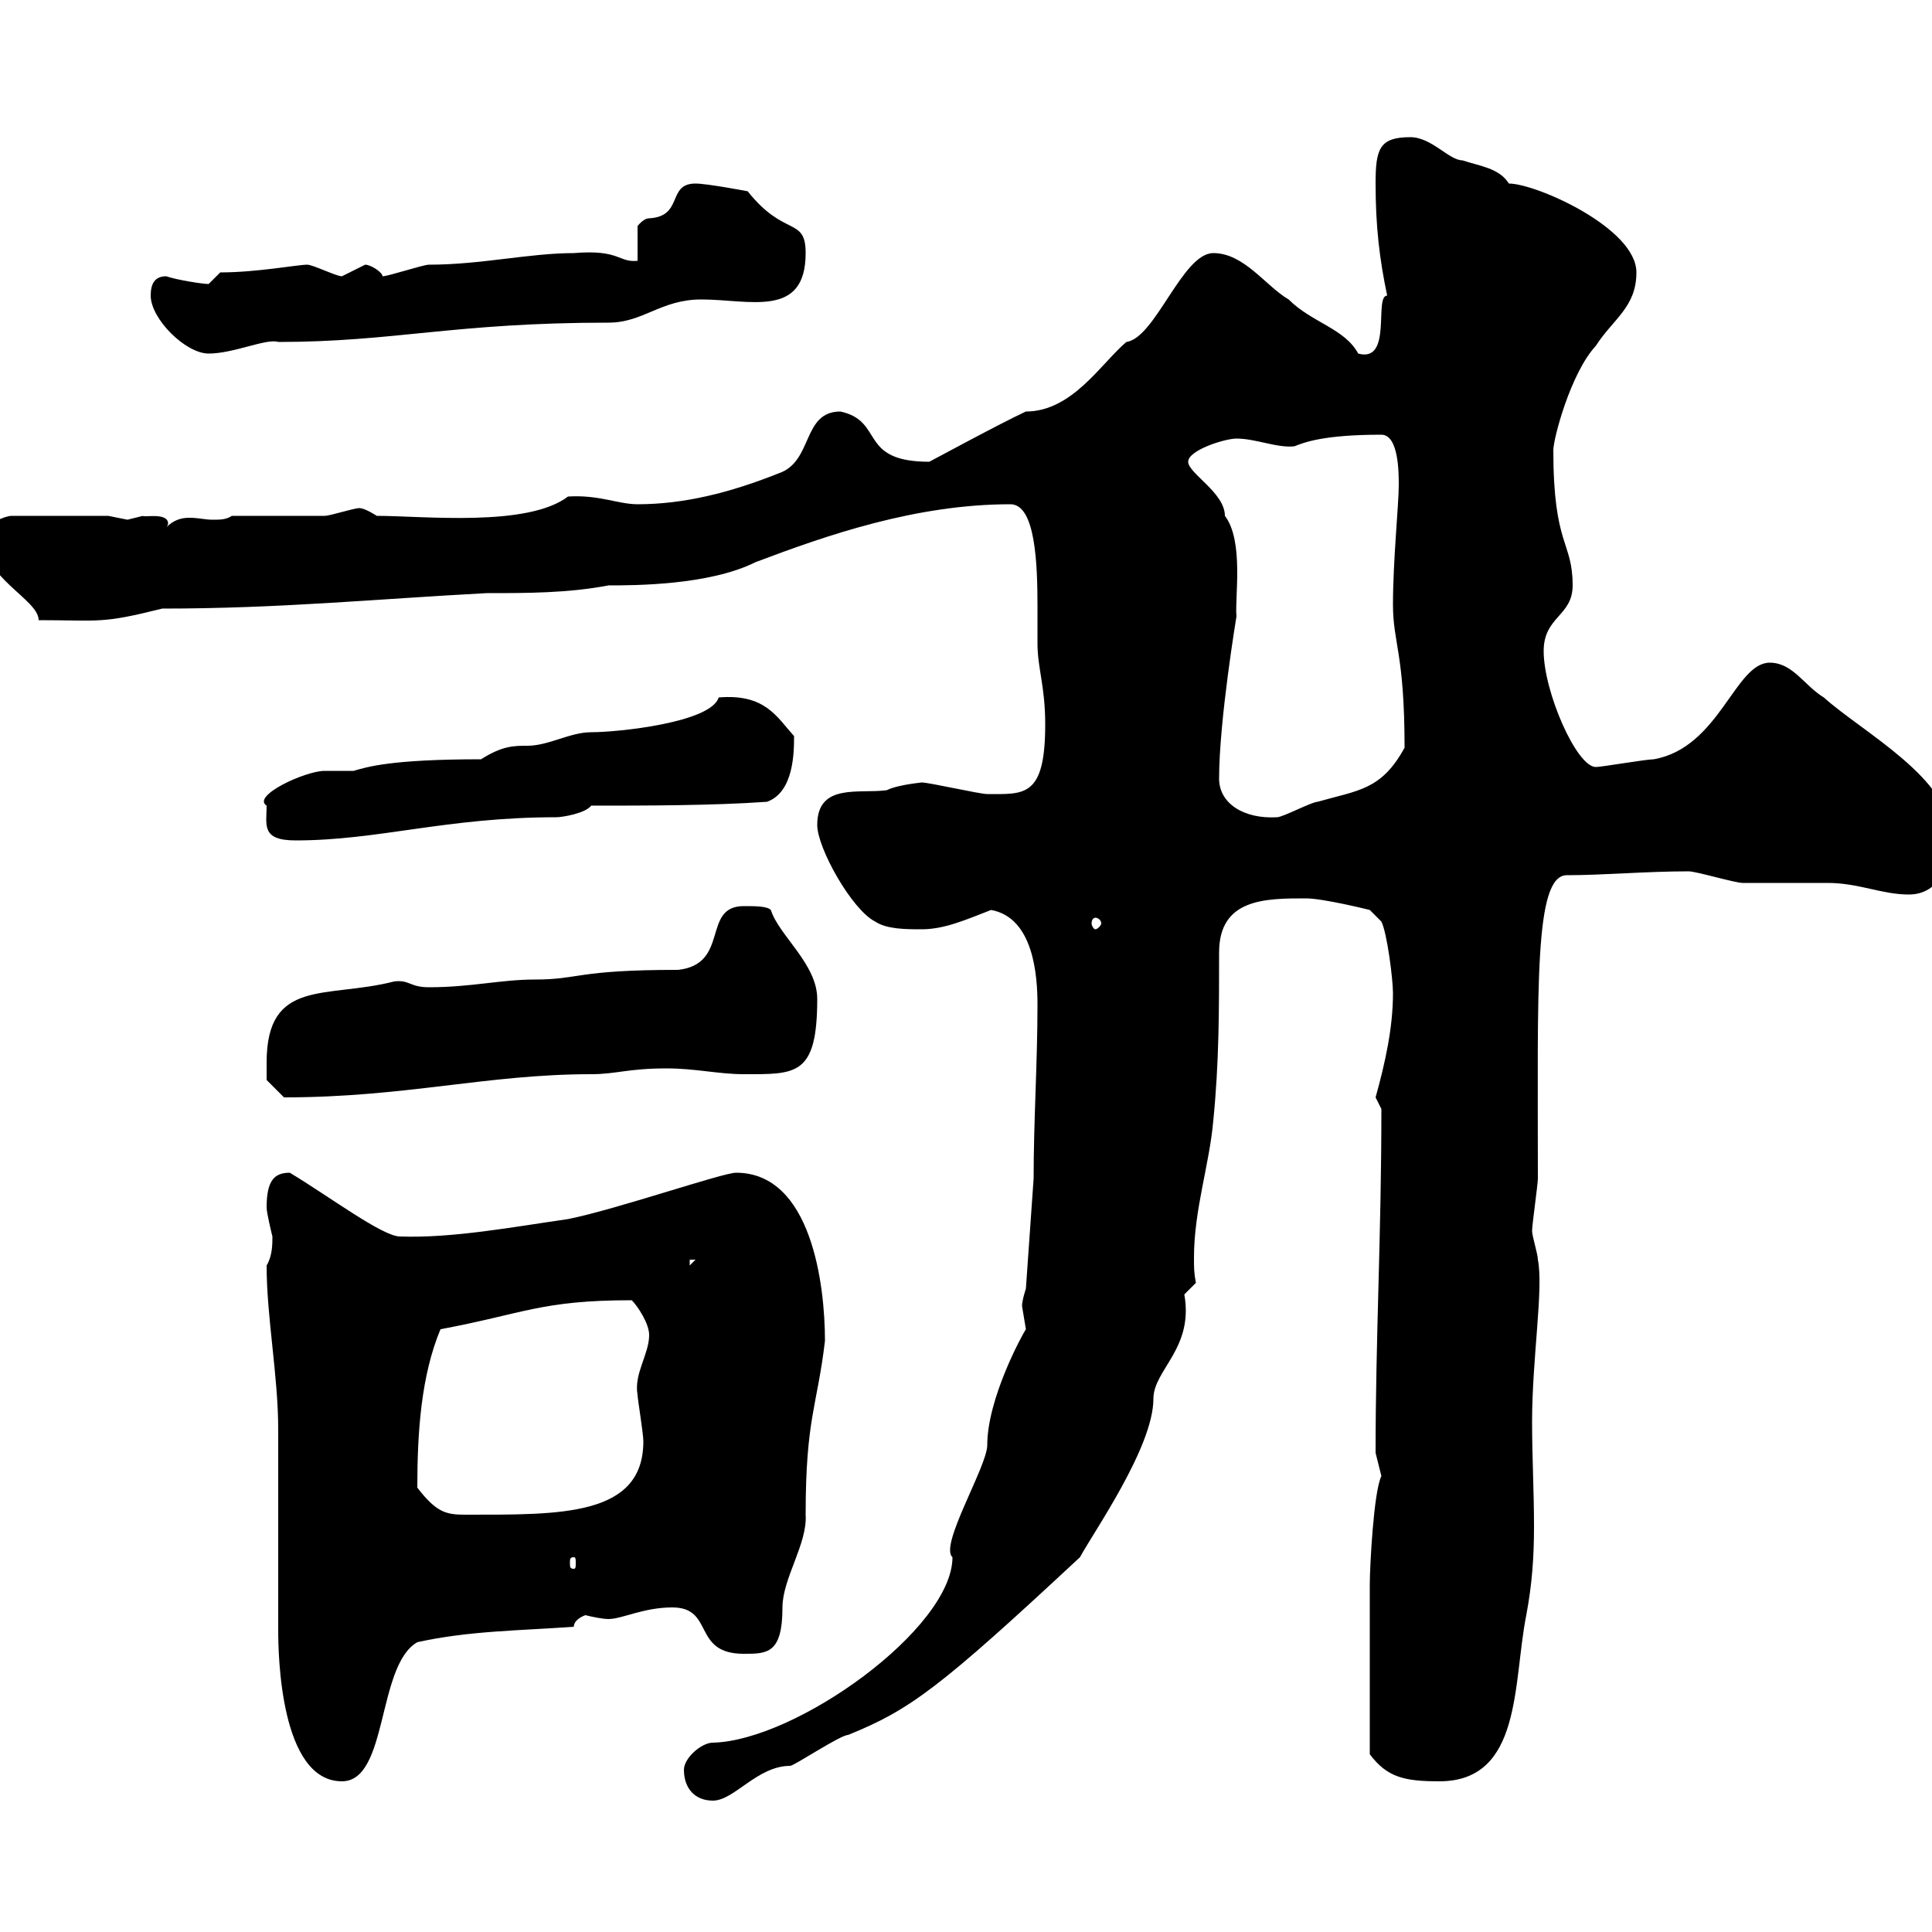 <svg xmlns="http://www.w3.org/2000/svg" xmlns:xlink="http://www.w3.org/1999/xlink" width="300" height="300"><path d="M106.20 274.80C106.20 277.80 108 279.60 110.70 279.60C114 279.60 117.60 274.20 122.70 274.20C123.30 274.20 130.50 269.40 131.70 269.40C141.30 265.50 145.80 262.20 167.70 241.80C169.80 237.90 179.10 224.70 179.10 217.20C179.10 212.70 185.40 209.40 183.90 201C183.90 201 185.70 199.20 185.70 199.20C185.40 197.70 185.40 196.80 185.40 195.30C185.40 187.80 187.80 180.90 188.40 174C189.30 165 189.30 156.90 189.30 147.90C189.30 139.50 196.50 139.50 202.80 139.50C205.50 139.50 212.70 141.30 212.70 141.30L214.50 143.10C215.40 144.90 216.30 152.10 216.30 154.20C216.30 159.60 215.10 165 213.60 170.40C213.60 170.40 214.50 172.20 214.50 172.20C214.50 192 213.60 207.60 213.60 225.60C213.60 225.60 214.50 229.20 214.50 229.20C213.30 231.60 212.70 243.30 212.70 246C212.70 253.20 212.70 264.90 212.70 272.40C215.40 276 218.10 276.60 223.50 276.60C236.40 276.60 234.90 261.30 237 250.80C237.90 246 238.20 241.80 238.20 237C238.20 231.60 237.90 226.20 237.90 220.80C237.90 210.90 239.70 200.10 238.80 195.60C238.80 194.70 237.90 192 237.90 191.10C237.90 190.20 238.80 183.90 238.80 183C238.80 153.30 238.20 135.90 243.30 135.90C249 135.90 255.60 135.30 262.20 135.30C263.40 135.30 269.40 137.10 270.60 137.10C271.20 137.10 283.20 137.10 283.80 137.10C288.60 137.10 292.20 138.90 296.40 138.90C301.20 138.90 303 134.10 303 129.90C303 120.90 289.20 113.70 283.20 108.30C280.20 106.50 278.40 102.90 274.80 102.90C269.40 102.90 267 116.10 256.80 117.90C255.60 117.90 248.70 119.10 247.80 119.10C244.80 119.10 239.70 107.40 239.70 101.10C239.70 95.70 244.20 95.70 244.20 90.90C244.20 84 241.20 84.90 241.20 69.90C241.20 68.10 243.90 57.90 247.80 53.70C250.50 49.50 254.10 47.70 254.10 42.30C254.10 35.40 238.50 28.50 234.30 28.50C232.80 26.10 229.80 25.80 227.10 24.90C225 24.90 222.30 21.30 219 21.30C214.20 21.30 213.60 23.10 213.60 28.50C213.60 35.10 214.20 40.20 215.40 45.90C213.30 45.90 216.30 56.40 210.90 54.90C208.80 51 203.70 50.10 200.10 46.50C196.50 44.40 193.20 39.30 188.40 39.30C183.60 39.30 179.40 52.50 174.90 53.10C171 56.40 166.50 63.90 159.30 63.90C155.40 65.70 144.90 71.40 144.30 71.70C133.20 71.70 137.40 65.40 130.50 63.90C124.50 63.90 126.30 71.70 120.90 73.50C113.40 76.50 106.20 78.30 99 78.30C96 78.30 93 76.80 88.20 77.10C81.90 81.90 65.70 80.10 58.50 80.10C58.50 80.10 56.70 78.90 55.80 78.90C54.90 78.90 51.30 80.10 50.40 80.10C48.60 80.10 37.80 80.10 36 80.10C35.10 80.70 34.20 80.70 33 80.70C31.80 80.70 30.90 80.40 29.40 80.40C28.20 80.40 27 80.70 25.80 81.90C26.10 81.60 26.10 81.30 26.10 81.30C26.10 79.50 22.20 80.40 22.20 80.10C22.20 80.10 19.80 80.70 19.80 80.70C19.80 80.70 16.80 80.10 16.80 80.10L1.80 80.10C0.60 80.10-3 81.90-3 82.50C-3 89.70 6 93 6 96.30C15.60 96.30 15.60 96.90 25.20 94.50C43.50 94.50 58.50 93 75.60 92.10C81.90 92.10 88.20 92.10 94.50 90.90C98.40 90.90 110.10 90.90 117.30 87.30C128.40 83.10 142.20 78.30 156.90 78.30C160.80 78.30 161.10 87.60 161.10 94.20C161.10 96.60 161.10 98.70 161.10 99.90C161.10 103.80 162.30 106.50 162.30 112.50C162.30 123.90 159 123.30 153.30 123.30C152.10 123.30 144.30 121.50 143.10 121.50C143.40 121.50 139.50 121.80 137.70 122.70C133.50 123.30 126.90 121.50 126.90 128.10C126.90 131.70 132.30 141.30 135.90 143.10C137.70 144.30 140.70 144.30 143.10 144.30C146.70 144.30 150 142.80 153.90 141.30C160.50 142.50 161.10 151.50 161.10 156C161.10 165 160.50 174 160.50 183L159.30 200.10C159.30 200.10 158.70 201.90 158.70 202.80C158.70 202.80 159.30 206.40 159.30 206.40C158.70 207.30 153.30 217.20 153.30 224.40C153.30 227.70 145.80 240 147.90 241.80C147.90 252.90 123.60 270.30 110.70 270.60C108.90 270.60 106.20 273 106.20 274.80ZM41.40 196.50C41.40 204.60 43.20 213.60 43.20 222C43.20 224.40 43.20 250.80 43.20 253.20C43.20 256.80 43.50 276.60 53.10 276.60C60.30 276.60 58.50 258.60 64.80 255C72.90 253.20 81 253.20 89.10 252.60C89.10 251.40 90.90 250.80 90.90 250.80C92.10 251.10 93.60 251.40 94.50 251.40C96.60 251.40 99.90 249.60 104.40 249.60C111 249.60 107.40 256.80 115.50 256.80C119.10 256.80 121.50 256.80 121.50 249.60C121.50 245.10 125.40 239.70 125.10 235.20C125.10 220.20 126.90 218.40 128.10 208.20C128.10 199.50 126 182.10 114.30 182.10C112.20 182.10 95.70 187.80 88.20 189.30C79.80 190.50 70.20 192.30 62.10 192C59.40 192 51 185.70 45 182.10C42.60 182.10 41.40 183.30 41.40 187.50C41.40 188.40 42.30 192 42.30 192C42.30 193.20 42.30 195 41.40 196.50ZM89.10 241.80C89.40 241.80 89.40 242.10 89.40 242.70C89.40 243.30 89.40 243.60 89.10 243.60C88.50 243.60 88.50 243.30 88.50 242.70C88.50 242.10 88.50 241.80 89.10 241.80ZM64.80 231C64.80 222.30 65.40 213.60 68.40 206.40C81.30 204 84 201.90 98.10 201.90C99 202.80 100.80 205.50 100.80 207.30C100.80 210.30 98.40 213.30 99 216.60C99 217.20 99.90 222.60 99.90 223.80C99.90 235.50 87 235.20 72.30 235.20C69.30 235.20 67.80 234.90 64.80 231ZM107.10 195.60L108 195.60L107.10 196.50ZM41.40 165C41.40 165 41.40 167.70 41.40 167.70L44.10 170.40C63 170.40 75.60 166.80 91.80 166.80C95.70 166.80 97.50 165.90 103.50 165.90C108 165.90 111.60 166.80 115.50 166.80C123.60 166.80 126.90 167.10 126.90 155.10C126.90 149.70 120.90 145.20 119.70 141.30C119.10 140.70 117.30 140.70 115.50 140.70C108.90 140.70 113.40 149.70 105.30 150.60C89.40 150.60 90 152.10 83.10 152.10C77.70 152.10 73.20 153.30 66.60 153.30C63.60 153.30 63.60 152.10 61.20 152.40C50.70 155.10 41.40 151.80 41.40 165ZM170.10 142.50C170.40 142.50 171 142.80 171 143.40C171 143.70 170.40 144.30 170.10 144.30C169.80 144.30 169.50 143.70 169.50 143.40C169.50 142.80 169.80 142.50 170.10 142.50ZM41.40 125.10C41.40 128.10 40.50 130.50 45.90 130.50C58.80 130.50 69.30 126.90 86.40 126.90C87.30 126.90 90.90 126.30 91.80 125.10C99.90 125.10 110.70 125.10 119.10 124.50C123.30 123 123.30 116.70 123.30 114.30C120.60 111.30 118.80 107.70 111.60 108.30C110.40 112.20 96 113.70 91.80 113.70C88.50 113.70 85.20 115.80 81.90 115.80C79.80 115.80 78 115.80 74.70 117.90C60.60 117.90 57 119.10 54.90 119.70C52.80 119.70 51.30 119.70 50.40 119.70C47.40 119.70 39 123.60 41.40 125.10ZM189.30 120.90C189.30 111.90 192 95.70 192 95.70C191.70 93 193.20 84 190.20 80.10C190.20 76.50 184.50 73.50 184.50 71.70C184.50 69.90 190.20 68.10 192 68.10C195 68.10 198.30 69.60 201 69.30C202.50 68.70 205.50 67.50 214.50 67.50C217.20 67.50 217.20 73.50 217.20 75.30C217.20 78.30 216.30 87 216.30 93.90C216.30 99.90 218.10 101.40 218.10 116.10C214.50 122.70 210.90 122.70 204.60 124.50C203.70 124.50 199.20 126.90 198.30 126.90C193.20 127.20 189.30 124.80 189.30 120.90ZM23.40 45.90C23.40 49.50 28.80 54.90 32.40 54.90C36.30 54.90 41.40 52.50 43.20 53.10C61.20 53.10 70.50 50.10 94.50 50.10C99.90 50.10 102.60 46.50 108.90 46.50C116.40 46.50 125.10 49.50 125.10 39.30C125.10 33.60 121.80 36.90 116.10 29.70C116.10 29.70 109.80 28.50 108 28.50C103.50 28.50 106.20 33.60 100.80 33.90C99.90 33.90 99 35.10 99 35.10L99 40.50C96 40.80 96.30 38.70 89.10 39.30C82.20 39.30 74.70 41.10 66.60 41.10C65.70 41.10 60.30 42.90 59.40 42.90C59.40 42.30 57.60 41.10 56.70 41.10C56.70 41.10 53.10 42.90 53.10 42.90C52.20 42.90 48.60 41.10 47.70 41.10C46.20 41.10 39.90 42.30 34.20 42.30C34.20 42.30 32.40 44.10 32.40 44.10C31.50 44.10 27.60 43.50 25.80 42.90C24 42.90 23.40 44.10 23.40 45.90Z"/></svg>